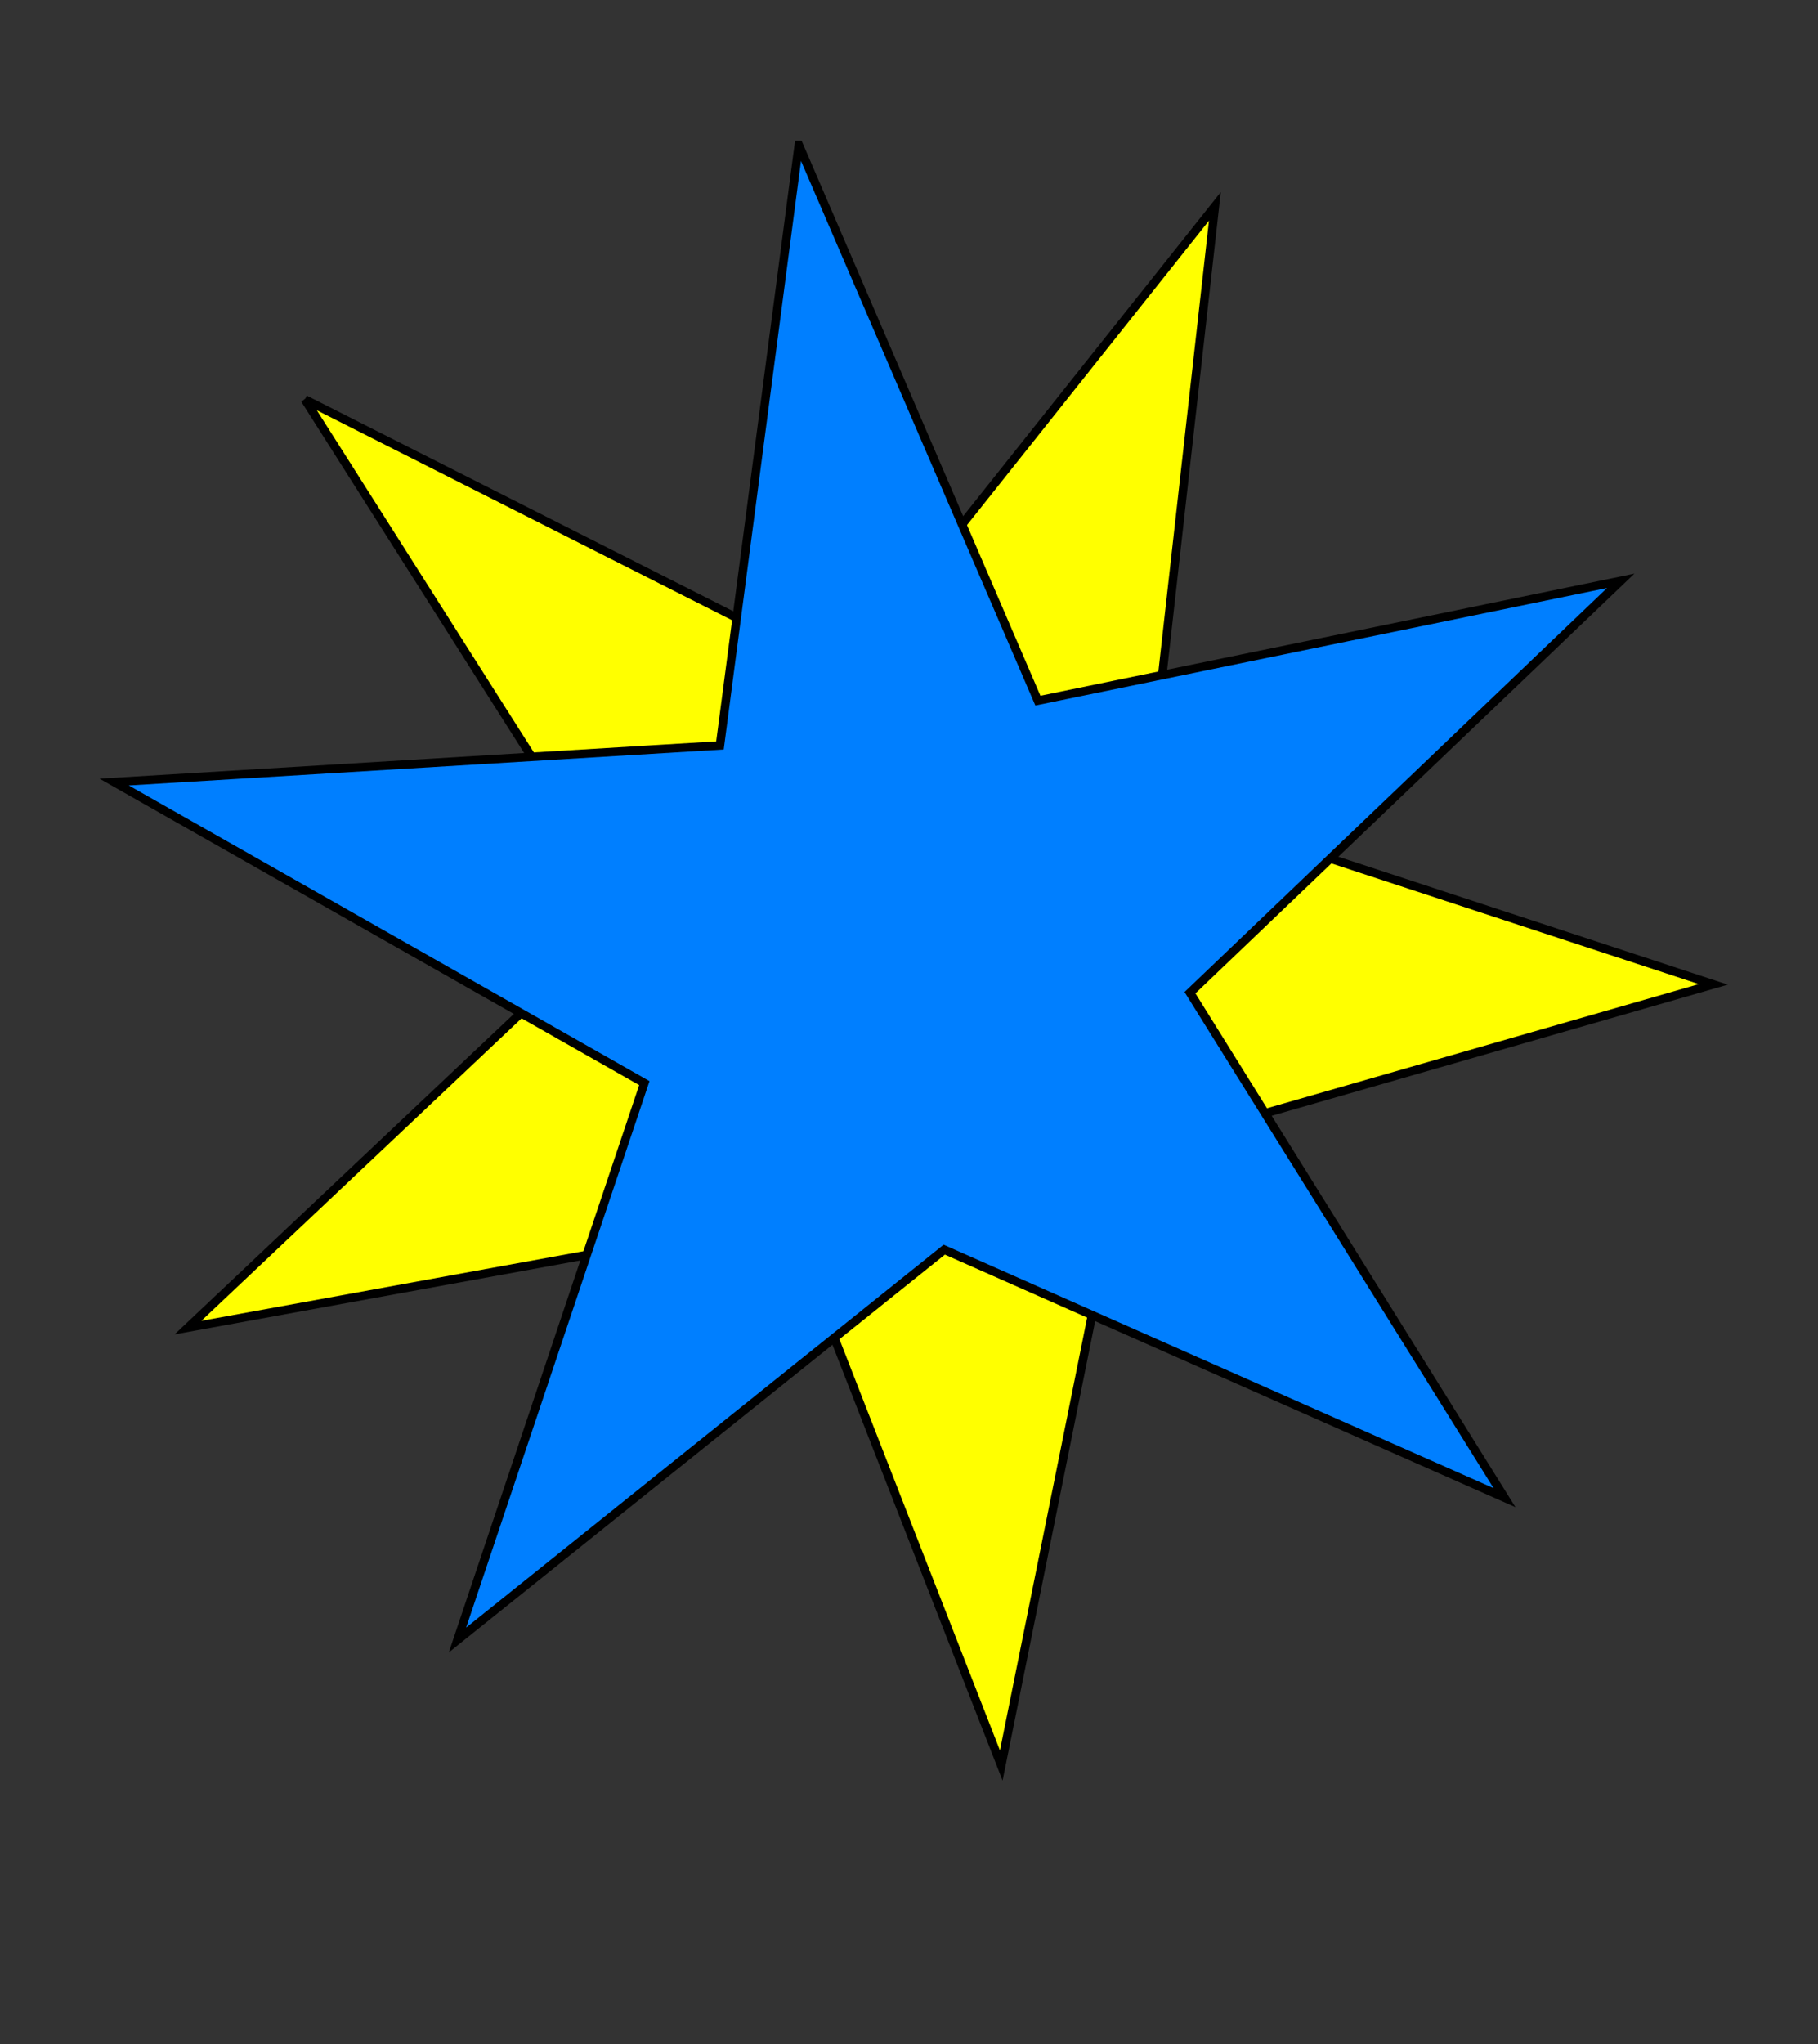 <?xml version="1.0"?><svg width="793.701" height="891.853" xmlns="http://www.w3.org/2000/svg">

 <rect width="100%" height="100%" fill="#333333" stroke="none"/>

 <g>
  <title>Layer 1</title>
  <path fill="#ffff00" fill-rule="evenodd" stroke="#000000" stroke-width="3.726" stroke-miterlimit="4" id="path9422" d="m133.116,174.278l235.56,119.054l161.719,-203.293l-29.039,258.484l246.659,80.966l-257.062,73.856l-53.824,266.964l-93.244,-238.744l-261.829,47.673l192.669,-181.877l-141.609,-223.085z"/>
  <path fill="#007fff" fill-rule="evenodd" stroke="#000000" stroke-width="3.726" stroke-miterlimit="4" id="path10297" d="m348.743,63.258l104.375,242.422l254.461,-52.256l-188.06,179.696l137.319,220.317l-244.597,-108.202l-212.516,170.306l81.579,-242.977l-231.462,-131.349l264.472,-15.975l34.428,-261.982z"/>
 </g>
</svg>